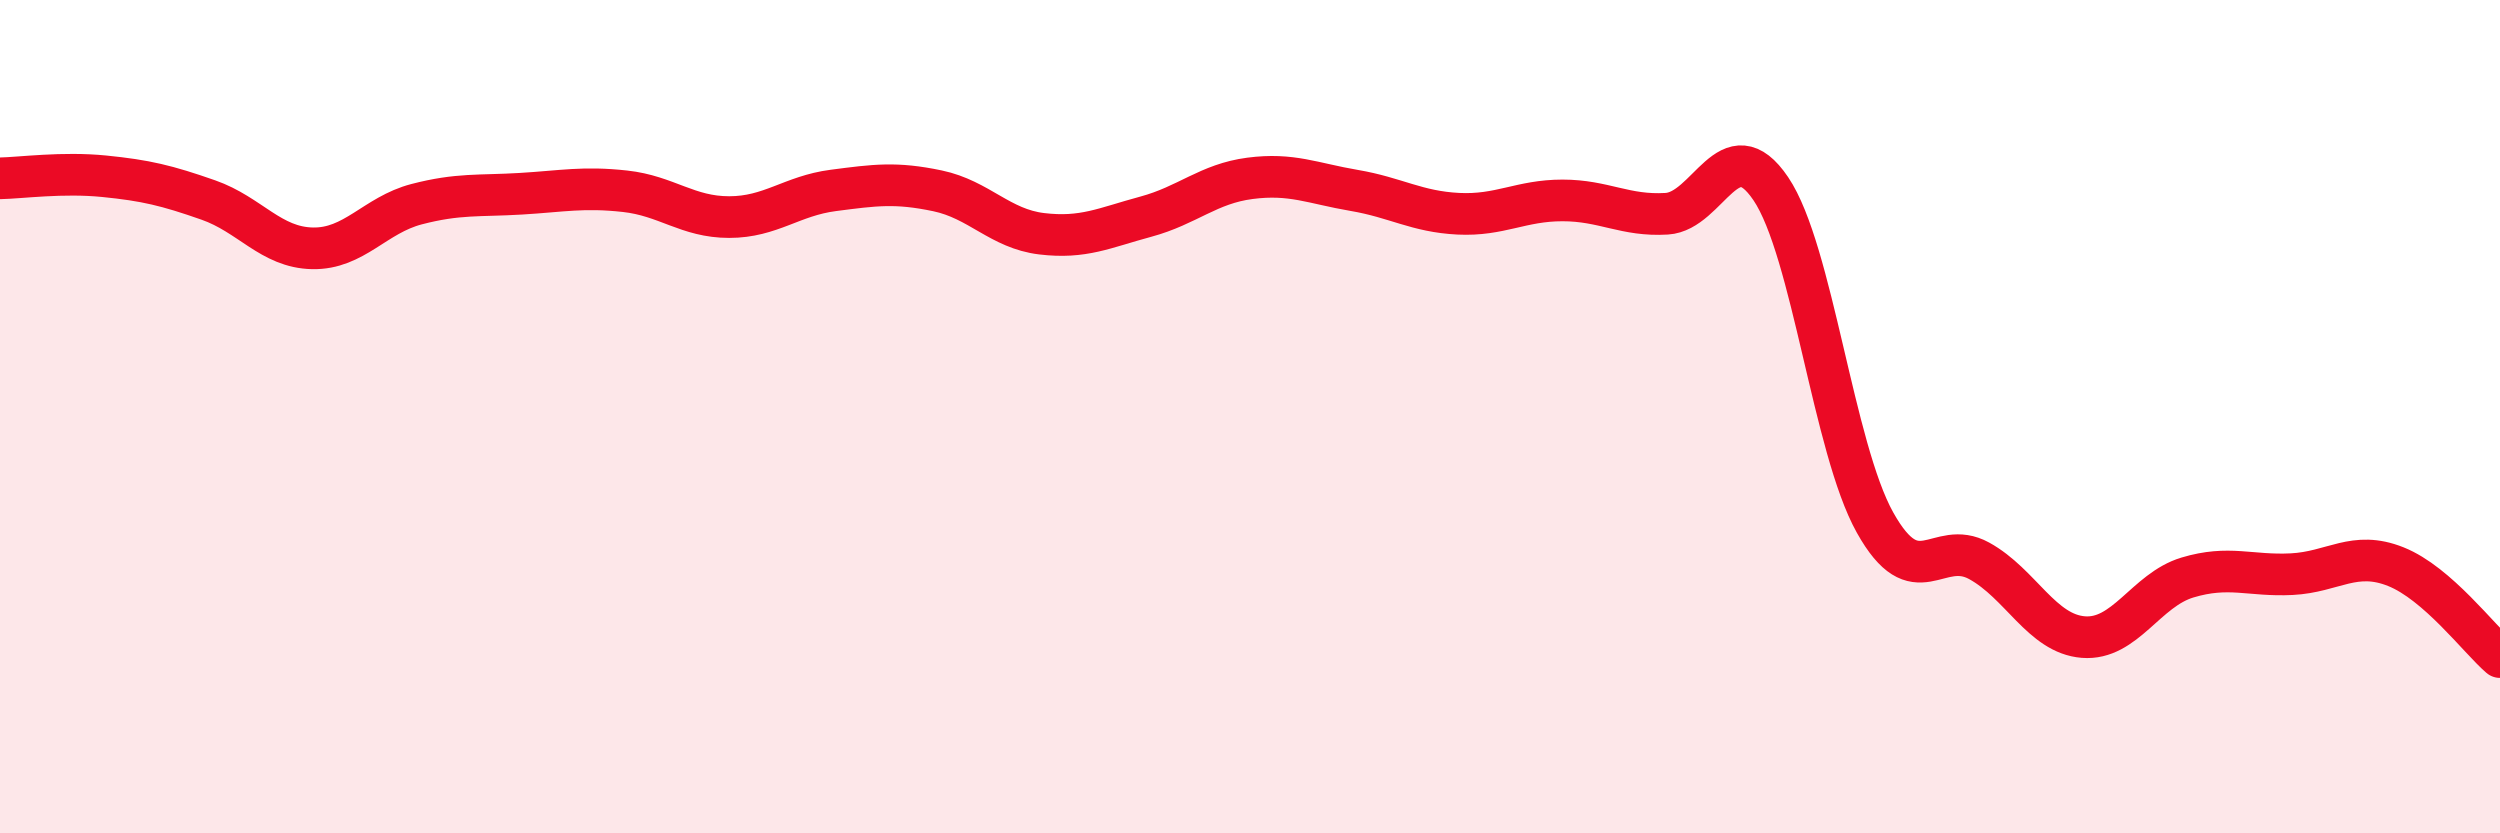 
    <svg width="60" height="20" viewBox="0 0 60 20" xmlns="http://www.w3.org/2000/svg">
      <path
        d="M 0,4.28 C 0.5,4.27 1.5,4.13 2.5,4.23 C 3.5,4.33 4,4.45 5,4.8 C 6,5.15 6.5,5.94 7.5,5.96 C 8.5,5.98 9,5.16 10,4.9 C 11,4.64 11.5,4.71 12.5,4.65 C 13.5,4.59 14,4.48 15,4.59 C 16,4.7 16.5,5.21 17.5,5.21 C 18.5,5.21 19,4.7 20,4.57 C 21,4.44 21.5,4.37 22.5,4.58 C 23.5,4.79 24,5.49 25,5.61 C 26,5.73 26.5,5.47 27.5,5.2 C 28.5,4.93 29,4.41 30,4.28 C 31,4.15 31.5,4.4 32.5,4.57 C 33.5,4.74 34,5.08 35,5.13 C 36,5.18 36.5,4.81 37.5,4.81 C 38.5,4.81 39,5.19 40,5.13 C 41,5.07 41.5,3.05 42.5,4.53 C 43.5,6.01 44,10.75 45,12.54 C 46,14.33 46.5,12.91 47.5,13.46 C 48.5,14.01 49,15.21 50,15.29 C 51,15.37 51.5,14.16 52.5,13.86 C 53.5,13.56 54,13.83 55,13.78 C 56,13.73 56.5,13.2 57.5,13.6 C 58.5,14 59.5,15.34 60,15.77L60 20L0 20Z"
        fill="#EB0A25"
        opacity="0.1"
        stroke-linecap="round"
        stroke-linejoin="round"
      />
      <path
        d="M 0,4.28 C 0.5,4.27 1.5,4.13 2.5,4.23 C 3.5,4.33 4,4.45 5,4.8 C 6,5.15 6.5,5.94 7.5,5.96 C 8.5,5.98 9,5.16 10,4.9 C 11,4.64 11.5,4.71 12.5,4.65 C 13.5,4.59 14,4.48 15,4.59 C 16,4.7 16.5,5.21 17.5,5.21 C 18.5,5.21 19,4.7 20,4.57 C 21,4.44 21.5,4.37 22.5,4.58 C 23.5,4.79 24,5.49 25,5.61 C 26,5.73 26.5,5.47 27.5,5.2 C 28.5,4.93 29,4.41 30,4.28 C 31,4.15 31.5,4.4 32.5,4.57 C 33.5,4.74 34,5.08 35,5.13 C 36,5.18 36.5,4.81 37.5,4.81 C 38.5,4.81 39,5.19 40,5.13 C 41,5.07 41.5,3.05 42.5,4.53 C 43.5,6.01 44,10.75 45,12.54 C 46,14.33 46.5,12.91 47.5,13.46 C 48.5,14.01 49,15.21 50,15.29 C 51,15.37 51.5,14.16 52.5,13.86 C 53.5,13.56 54,13.83 55,13.78 C 56,13.73 56.5,13.2 57.5,13.6 C 58.5,14 59.5,15.34 60,15.77"
        stroke="#EB0A25"
        stroke-width="1"
        fill="none"
        stroke-linecap="round"
        stroke-linejoin="round"
      />
    </svg>
  
